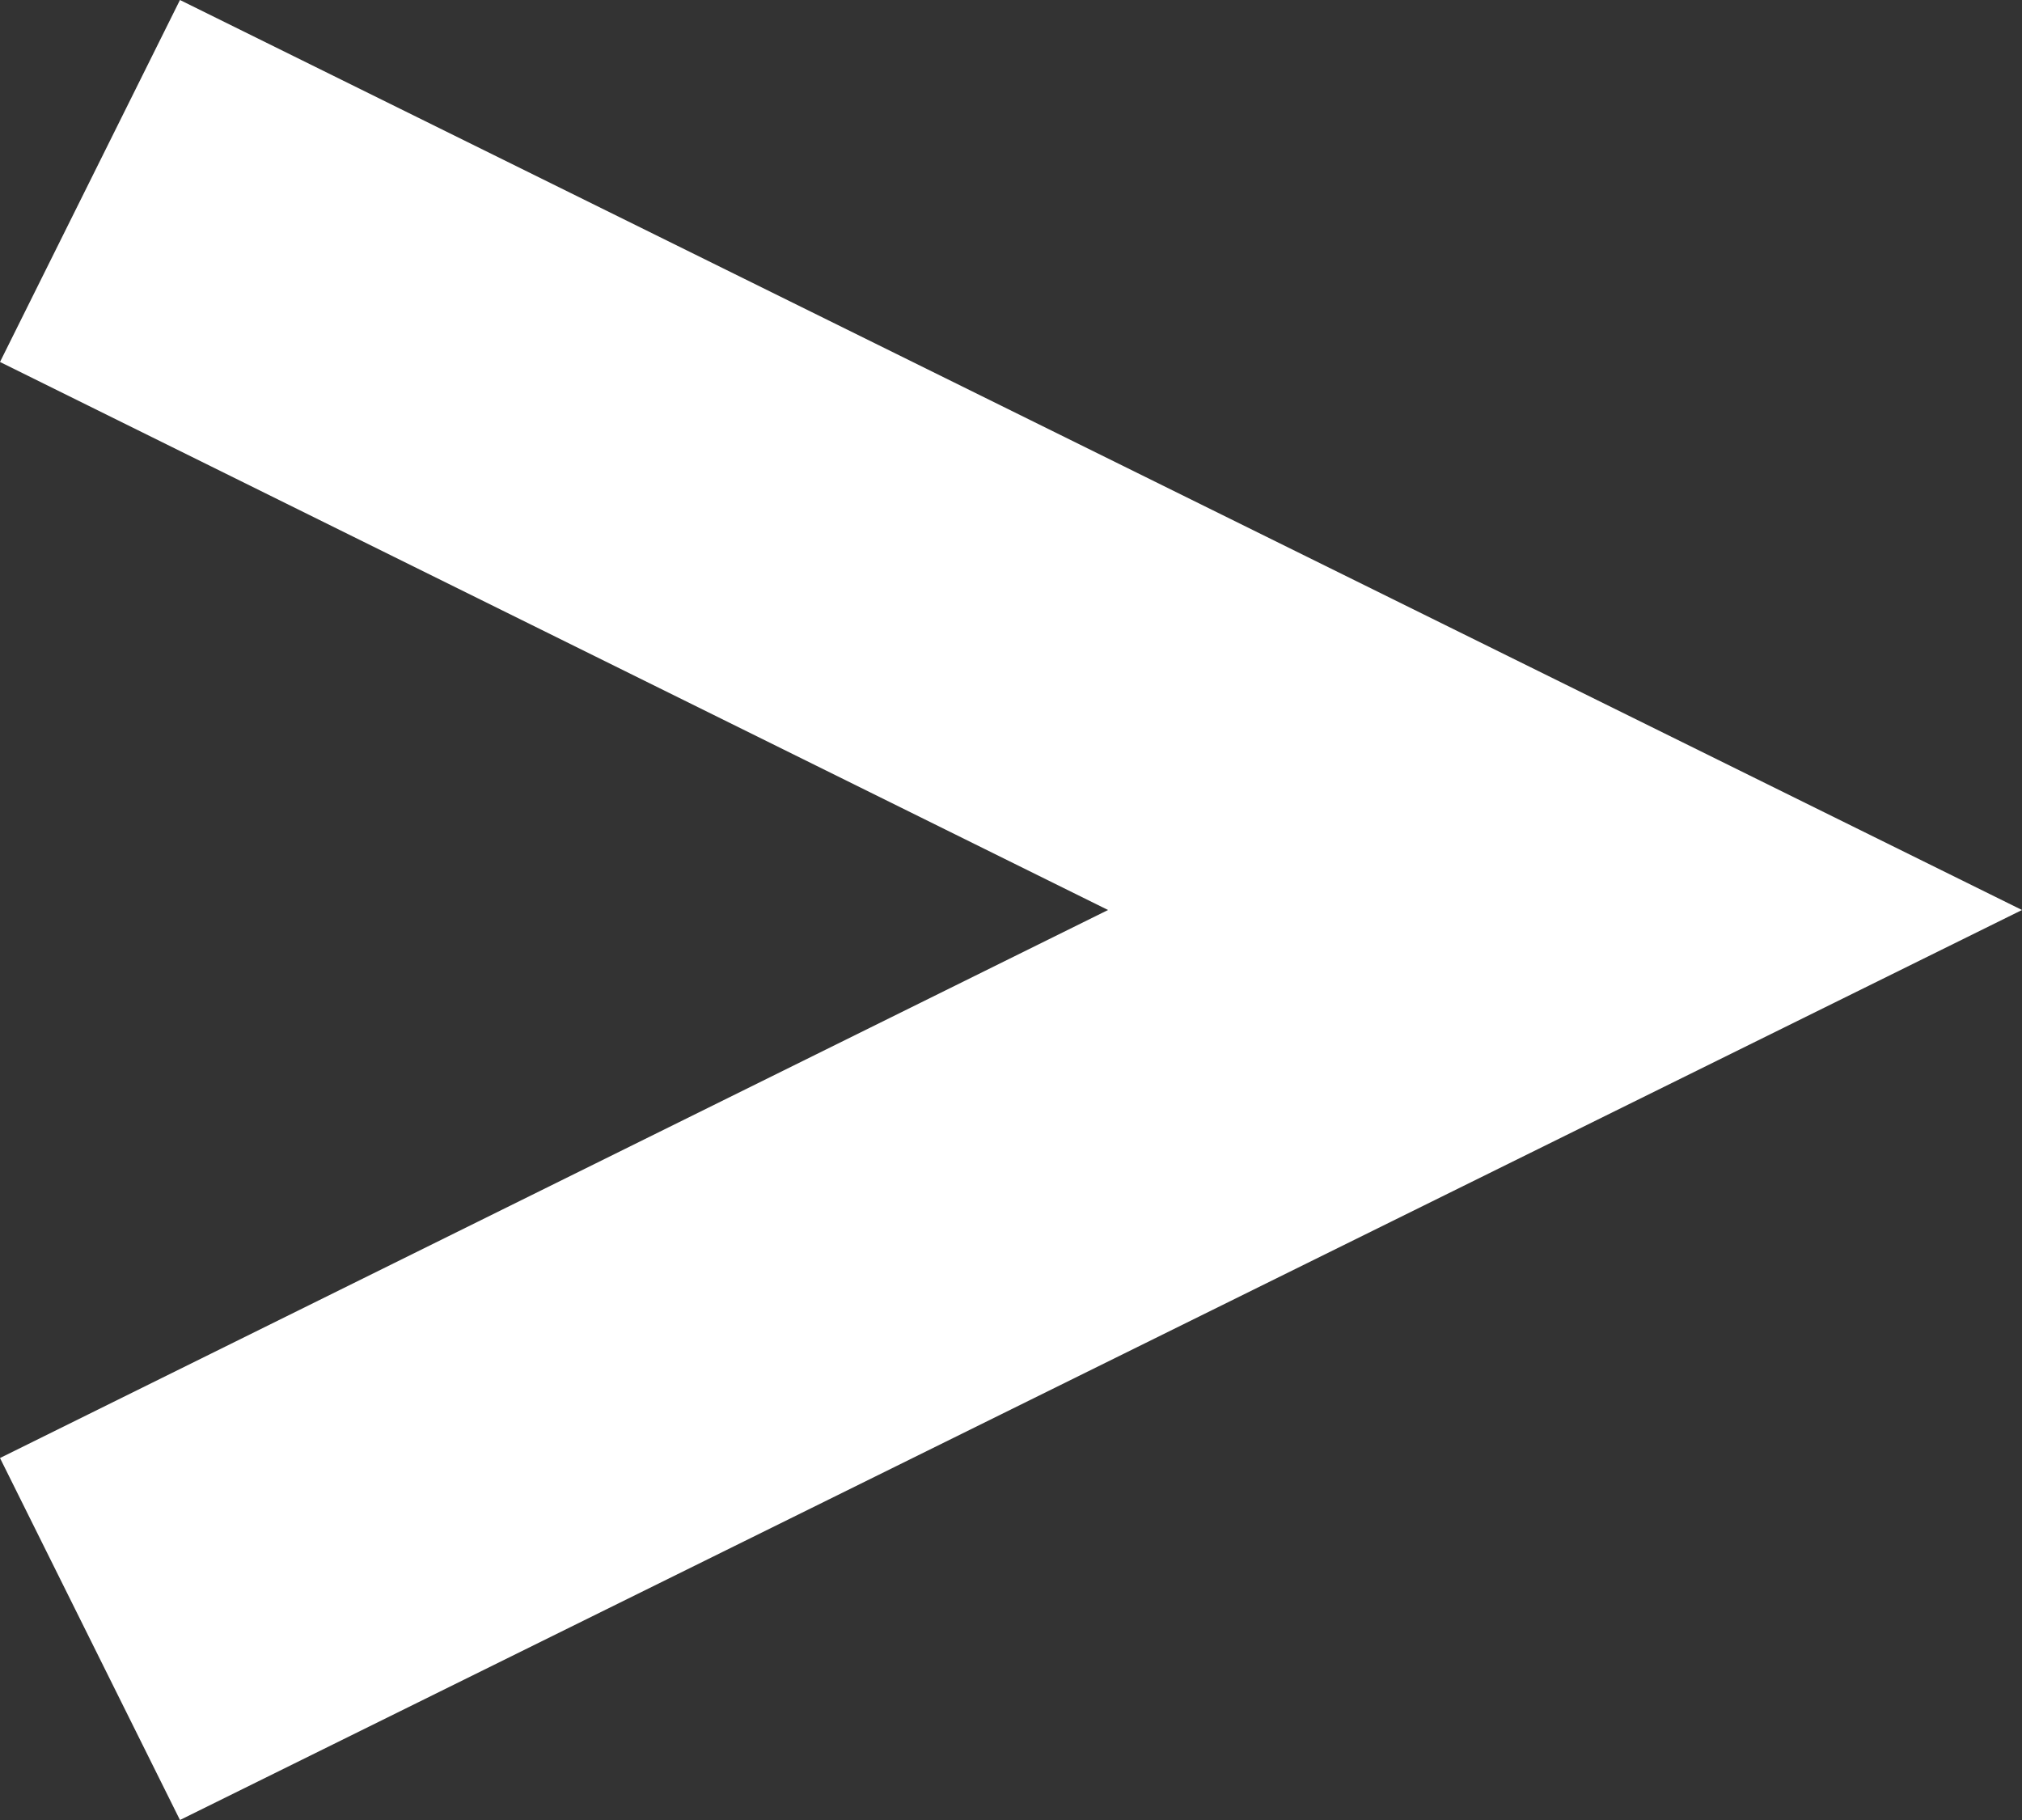 <svg xmlns="http://www.w3.org/2000/svg" viewBox="0 0 10 9"><rect x="0" y="0" width="10" height="9" fill="#333333" stroke="none"/><defs><style>.cls-1{fill:#fff;}</style></defs><g id="レイヤー_2" data-name="レイヤー 2"><g id="contents"><polygon class="cls-1" points="0.89 9 0 7.21 5.48 4.5 0 1.79 0.89 0 10 4.5 0.89 9"/></g></g></svg>